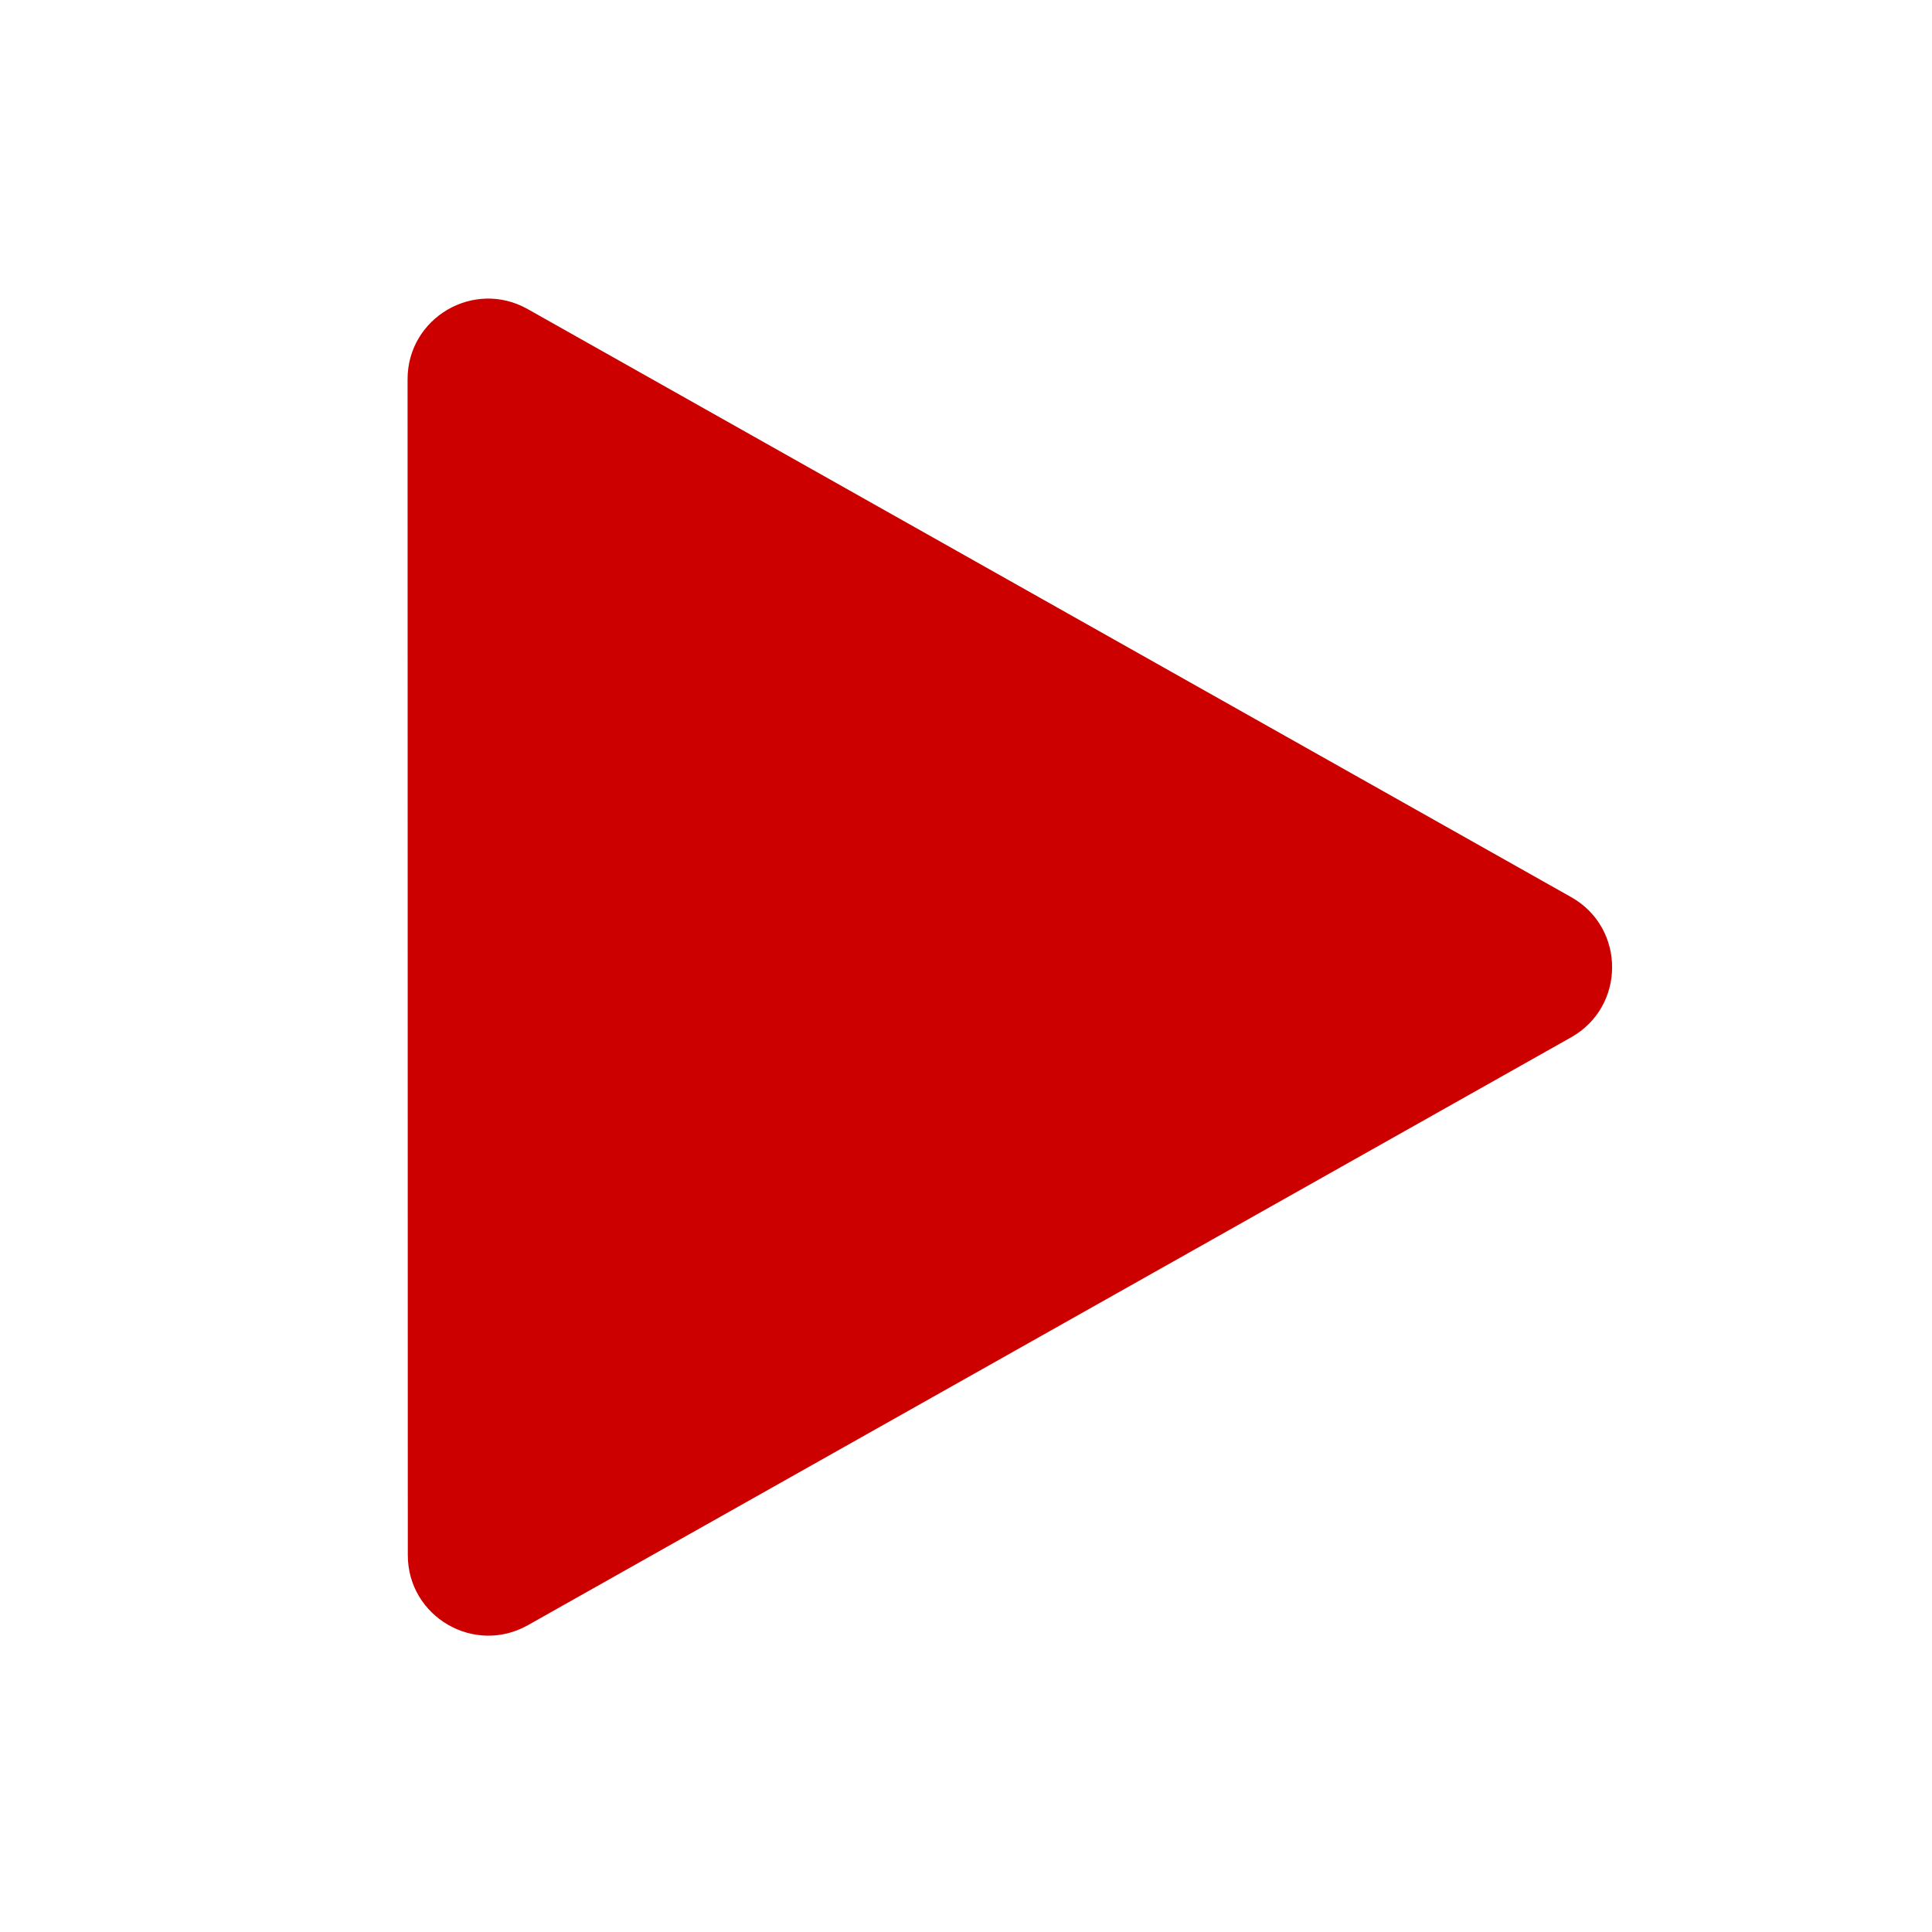 <svg version="1.1" id="play_masa_000000" xmlns="http://www.w3.org/2000/svg" xmlns:xlink="http://www.w3.org/1999/xlink" x="0px" y="0px"
	 viewBox="0 0 24 24" xml:space="preserve">
<rect fill="none" width="24" height="24"/>
<path fill="#cd0000" d="M6.557,20.189l12.96-7.303c0.679-0.382,0.679-1.36,0-1.742L6.554,3.839C5.887,3.464,5.063,3.946,5.063,4.711
	l0.003,14.607C5.066,20.083,5.89,20.564,6.557,20.189z"/>
</svg>
